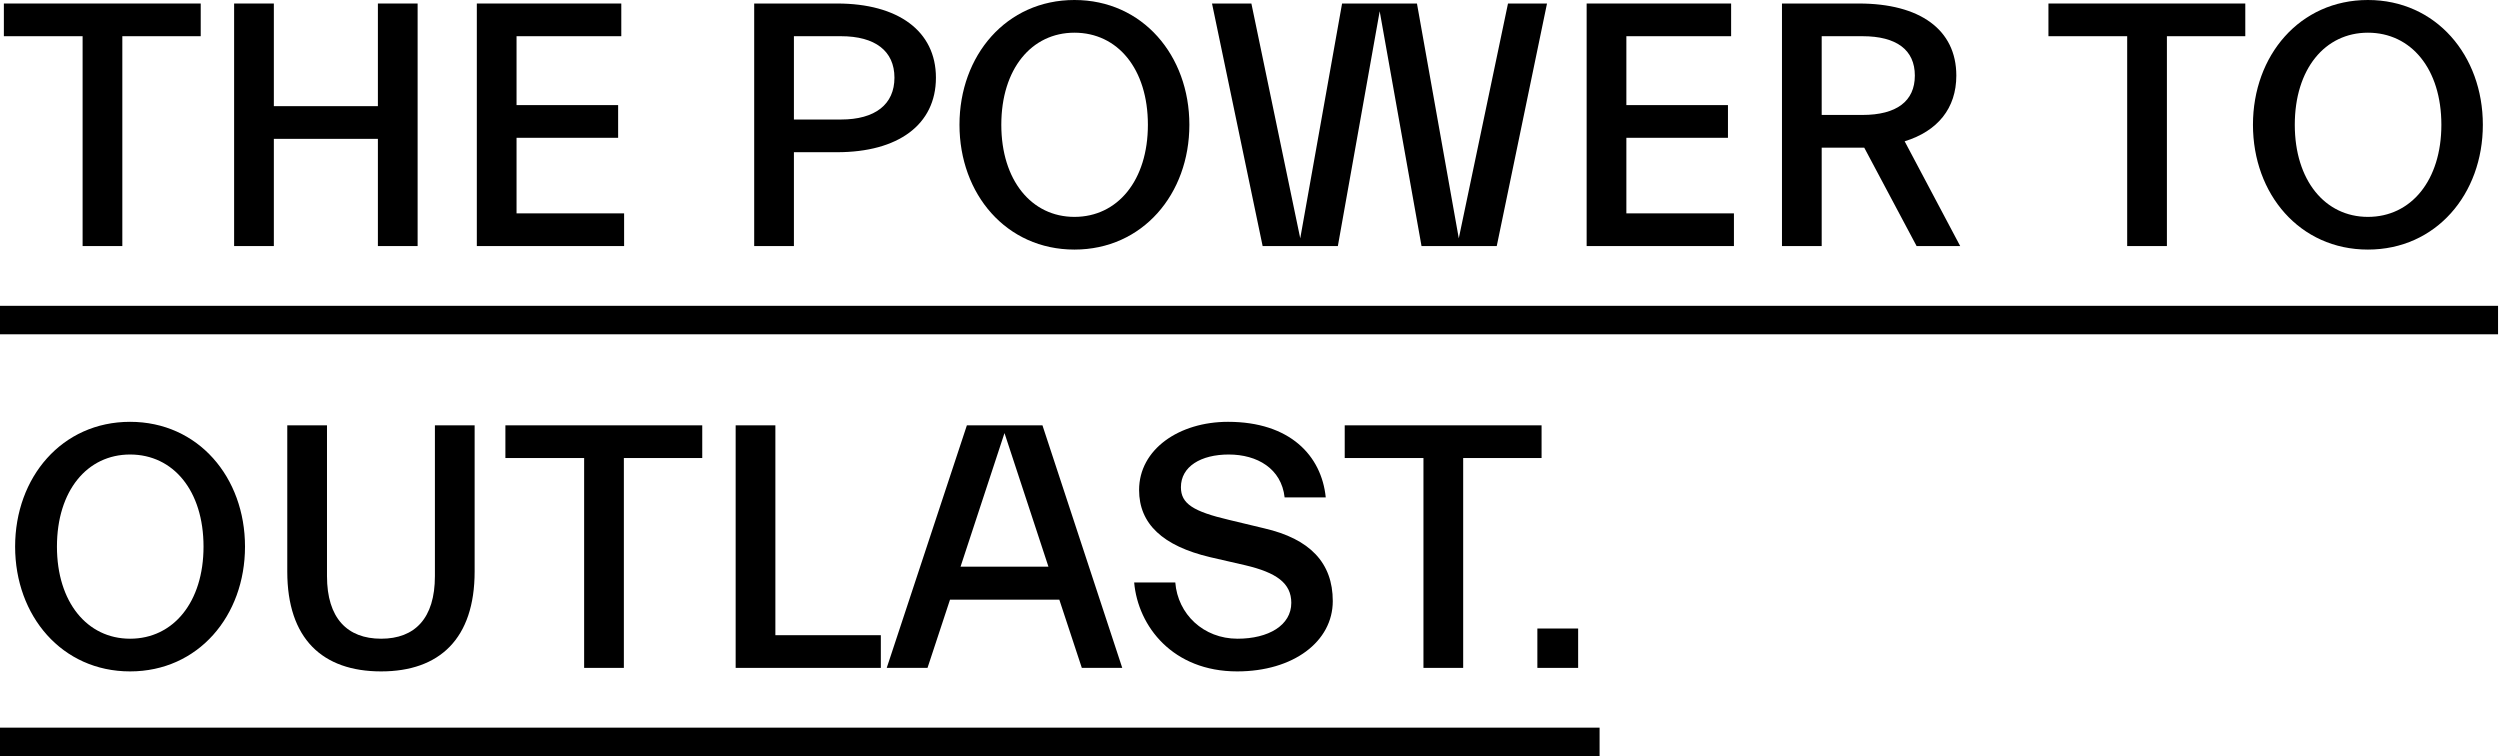 <svg width="889" height="269" viewBox="0 0 889 269" fill="none" xmlns="http://www.w3.org/2000/svg">
<path d="M0 108.75H888.306V118.875H0V108.75ZM0 258.75H568.812V268.875H0V258.75Z" fill="black"/>
<path d="M561.188 237.5H546.688V223.5H561.188V237.5Z" fill="black"/>
<path d="M520.307 237.5H506.182V162.875H478.182V151.25H548.182V162.875H520.307V237.5Z" fill="black"/>
<path d="M473.935 213.75C473.935 228.125 459.935 238.75 439.935 238.75C417.06 238.75 404.685 222.75 403.31 207.125H417.935C418.81 218.375 427.935 227.125 440.06 227.125C451.06 227.125 459.185 222.375 459.185 214.375C459.185 207.375 453.935 203.625 442.81 201L430.31 198.125C413.435 194.125 405.06 186.25 405.06 174.25C405.06 159.75 419.31 150 436.685 150C458.685 150 469.935 162 471.435 176.875H456.81C455.685 166.625 447.06 161.625 436.935 161.625C427.06 161.625 419.935 165.875 419.935 173.25C419.935 179.125 424.31 181.875 437.06 184.875L449.56 187.875C465.81 191.625 473.935 200.125 473.935 213.75Z" fill="black"/>
<path d="M329.822 237.5H315.322L343.822 151.25H370.697L399.072 237.5H384.697L376.697 213.25H337.822L329.822 237.5ZM357.197 154L341.572 201.5H372.822L357.197 154Z" fill="black"/>
<path d="M313.224 237.5H261.599V151.25H275.724V225.875H313.224V237.5Z" fill="black"/>
<path d="M221.845 237.5H207.72V162.875H179.72V151.25H249.72V162.875H221.845V237.5Z" fill="black"/>
<path d="M168.779 203.25C168.779 227.125 156.279 238.75 135.529 238.75C114.654 238.75 102.154 227.125 102.154 203.25V151.25H116.279V204.875C116.279 219.875 123.529 227.125 135.529 227.125C147.529 227.125 154.654 219.875 154.654 204.875V151.25H168.779V203.25Z" fill="black"/>
<path d="M87.125 194.375C87.125 219 70.5 238.75 46.25 238.75C22 238.75 5.375 219 5.375 194.375C5.375 169.75 22 150 46.25 150C70.5 150 87.125 169.75 87.125 194.375ZM20.25 194.375C20.25 214.125 31 227.125 46.25 227.125C61.625 227.125 72.375 214.125 72.375 194.375C72.375 174.5 61.625 161.625 46.25 161.625C31 161.625 20.25 174.5 20.25 194.375Z" fill="black"/>
<path d="M882.901 44.375C882.901 69 866.276 88.75 842.026 88.75C817.776 88.75 801.151 69 801.151 44.375C801.151 19.75 817.776 0 842.026 0C866.276 0 882.901 19.75 882.901 44.375ZM816.026 44.375C816.026 64.125 826.776 77.125 842.026 77.125C857.401 77.125 868.151 64.125 868.151 44.375C868.151 24.5 857.401 11.625 842.026 11.625C826.776 11.625 816.026 24.5 816.026 44.375Z" fill="black"/>
<path d="M770.551 87.5H756.426V12.875H728.426V1.25H798.426V12.875H770.551V87.5Z" fill="black"/>
<path d="M647.794 87.5H633.669V1.25H661.044C682.669 1.25 695.669 10.5 695.669 26.875C695.669 38.5 689.044 46.625 677.294 50.25L697.044 87.5H681.544L662.919 52.5H647.794V87.5ZM662.294 12.875H647.794V40.875H662.294C674.419 40.875 680.919 36 680.919 26.875C680.919 17.75 674.419 12.875 662.294 12.875Z" fill="black"/>
<path d="M616.586 87.5H564.211V1.25H615.586V12.875H578.336V37.375H614.461V49H578.336V75.875H616.586V87.5Z" fill="black"/>
<path d="M475.743 87.5H448.993L430.993 1.25H444.993L462.368 84.75L477.243 1.25H503.868L518.743 84.75L536.243 1.25H550.118L532.243 87.5H505.493L490.618 4L475.743 87.5Z" fill="black"/>
<path d="M422.941 44.375C422.941 69 406.316 88.75 382.066 88.75C357.816 88.75 341.191 69 341.191 44.375C341.191 19.75 357.816 0 382.066 0C406.316 0 422.941 19.75 422.941 44.375ZM356.066 44.375C356.066 64.125 366.816 77.125 382.066 77.125C397.441 77.125 408.191 64.125 408.191 44.375C408.191 24.5 397.441 11.625 382.066 11.625C366.816 11.625 356.066 24.5 356.066 44.375Z" fill="black"/>
<path d="M282.316 87.5H268.191V1.25H297.691C319.316 1.25 332.816 11 332.816 27.625C332.816 44.375 319.316 54.125 297.691 54.125H282.316V87.5ZM299.066 12.875H282.316V42.5H299.066C311.191 42.5 318.066 37.125 318.066 27.625C318.066 18.125 311.191 12.875 299.066 12.875Z" fill="black"/>
<path d="M221.933 87.5H169.558V1.25H220.933V12.875H183.683V37.375H219.808V49H183.683V75.875H221.933V87.5Z" fill="black"/>
<path d="M97.379 87.5H83.254V1.25H97.379V37.75H134.379V1.25H148.504V87.5H134.379V49.375H97.379V87.5Z" fill="black"/>
<path d="M43.5 87.5H29.375V12.875H1.375V1.25H71.375V12.875H43.5V87.5Z" fill="black"/>
</svg>
